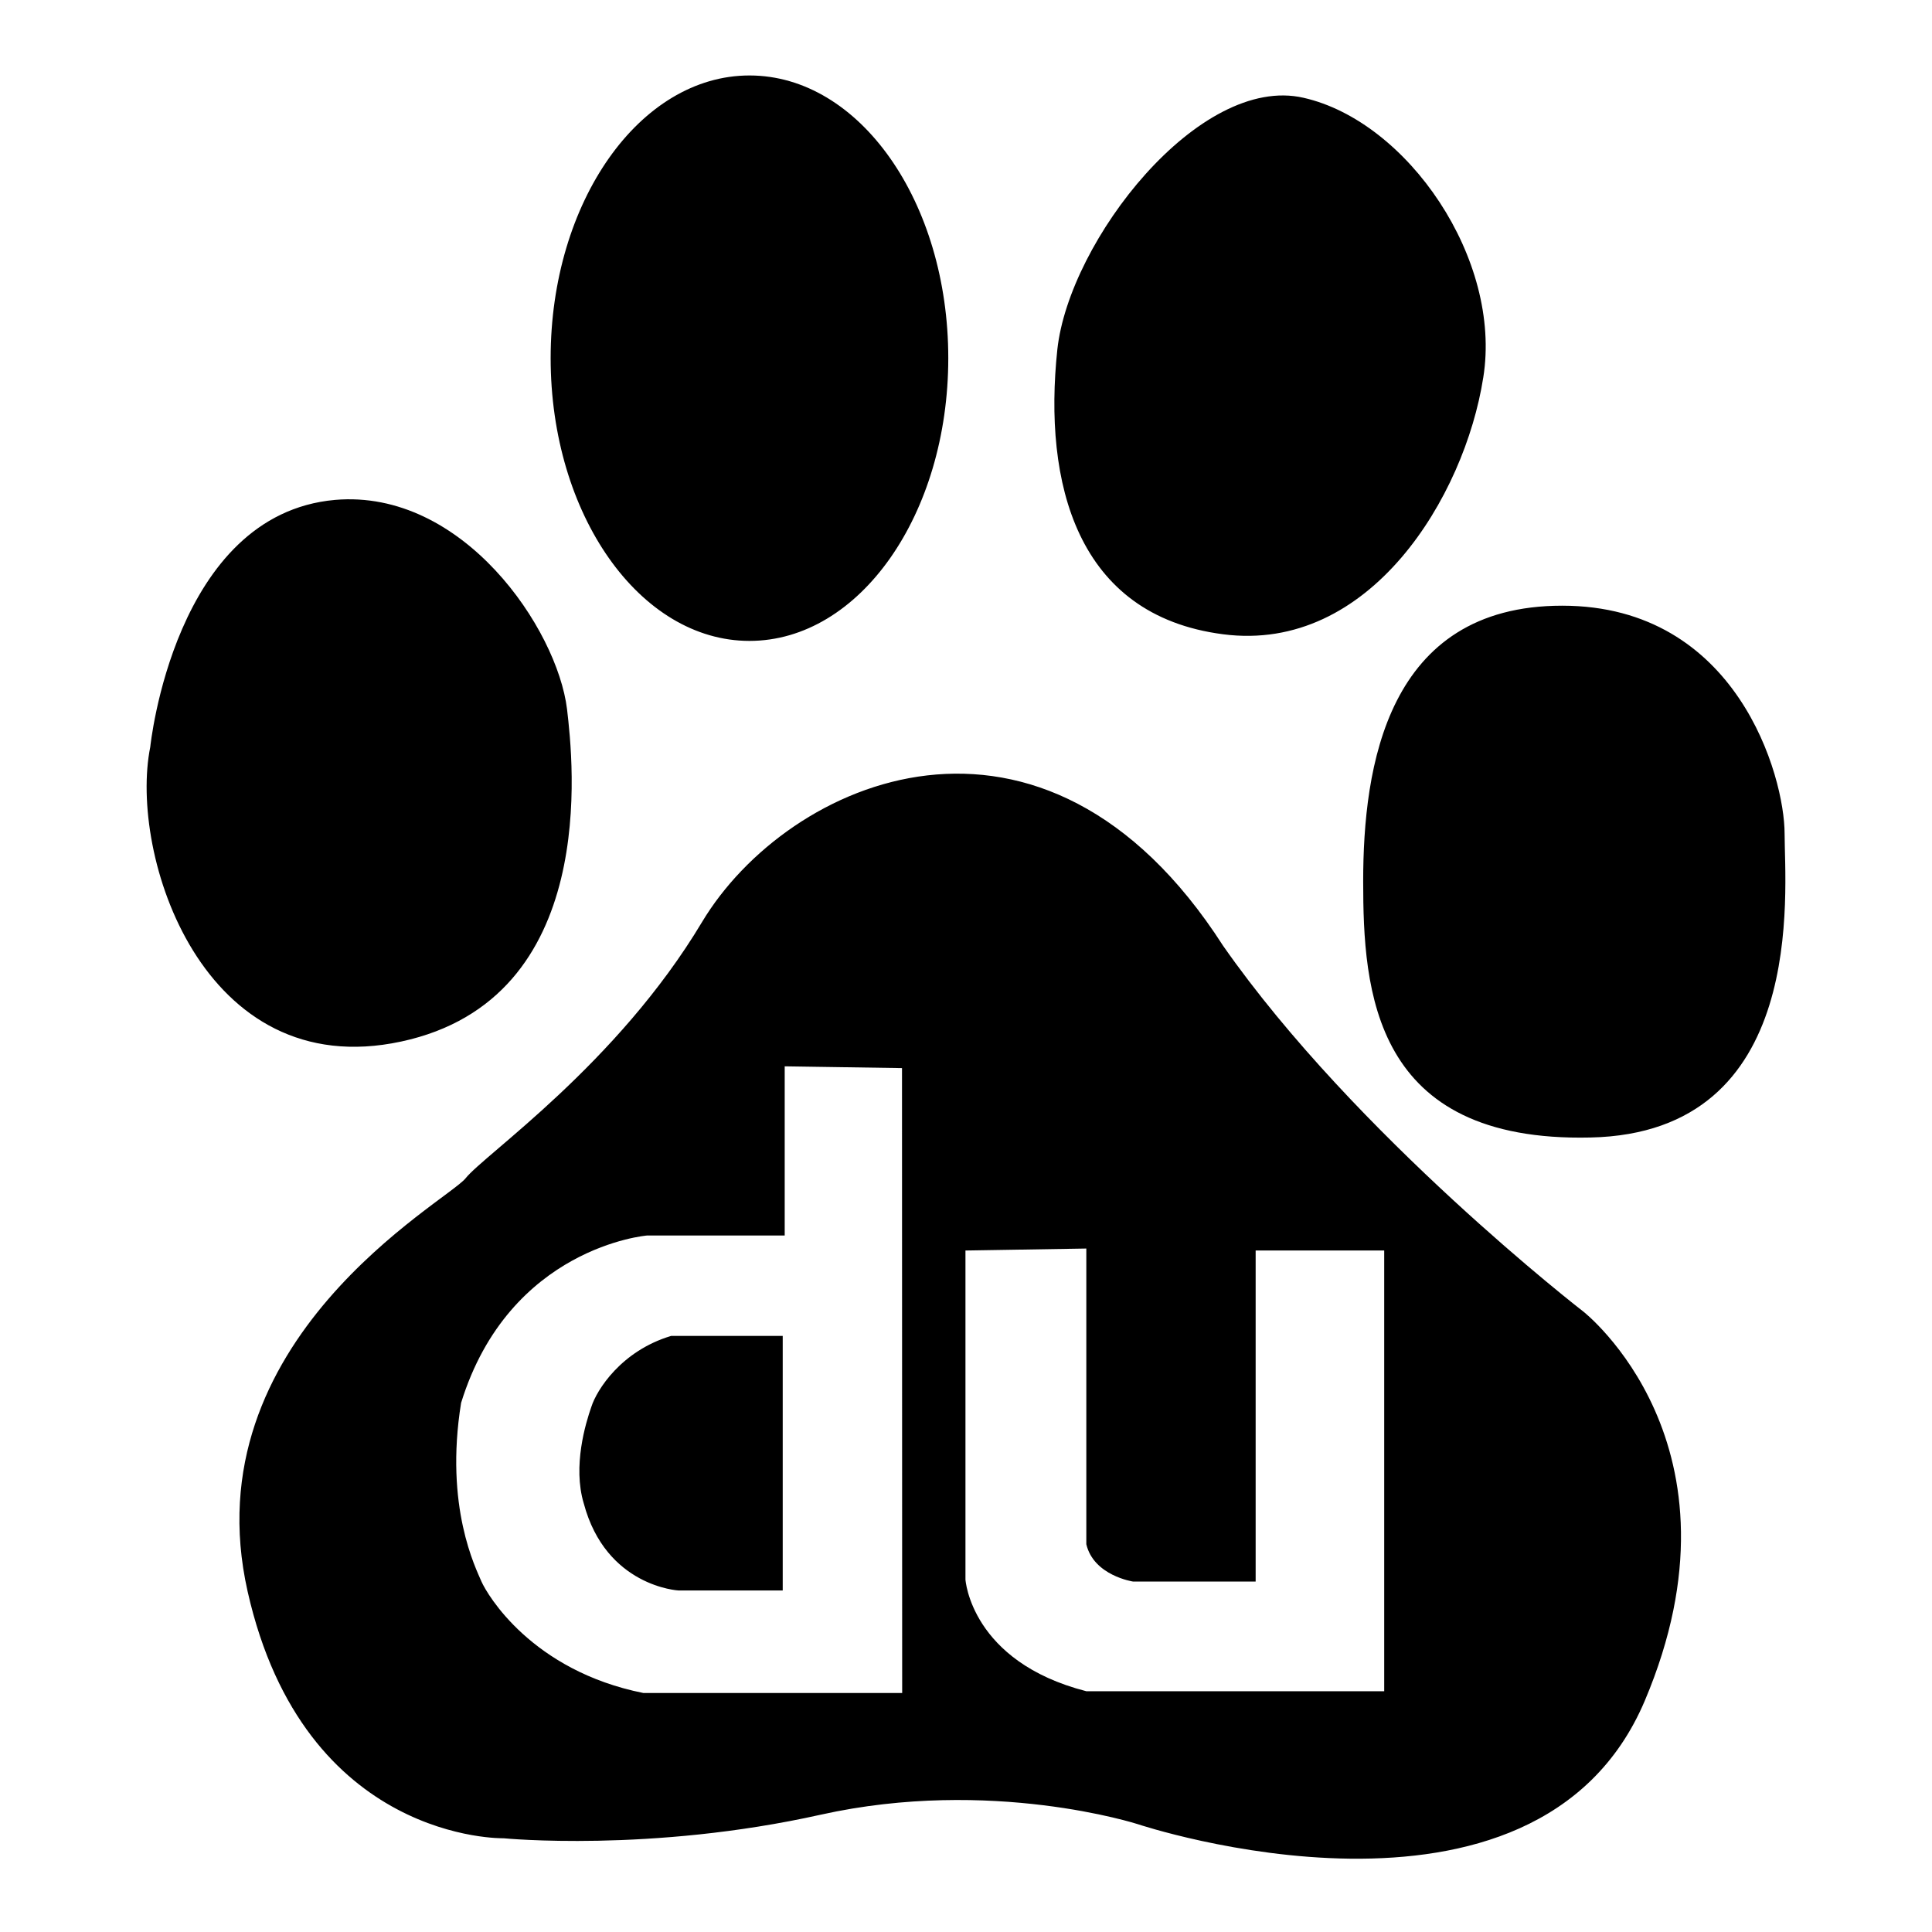 <svg fill-rule="evenodd" viewBox="64 64 896 896" focusable="false" xmlns="http://www.w3.org/2000/svg"><path d="M250.02 547.04c92.37-19.8 79.77-130.07 76.95-154.18-4.56-37.2-48.26-102.16-107.63-97.02-74.7 6.7-85.65 114.58-85.65 114.58-10.04 49.88 24.2 156.43 116.33 136.62m84.7 214.14c10.28 38.7 43.95 40.43 43.95 40.43H427V683.55h-51.74c-23.22 6.96-34.5 25.1-36.98 32.8-2.74 7.8-8.71 27.6-3.57 44.83m169.07-531.1c0-72.42-41.13-131.08-92.2-131.08-50.92 0-92.21 58.66-92.21 131.07 0 72.5 41.3 131.16 92.2 131.16 51.08 0 92.21-58.66 92.21-131.16m248.1 9.1c8.86-54.92-35.08-118.88-83.34-129.82-48.34-11.1-108.7 66.28-114.18 116.74-6.55 61.72 8.79 123.28 76.86 132.06 68.16 8.87 112.03-63.87 120.65-118.97m46.35 433.02s-105.47-81.53-167-169.6c-83.4-129.91-201.98-77.05-241.62-11.02-39.47 66.03-101 107.87-109.7 118.9-8.87 10.93-127.36 74.8-101.07 191.55 26.28 116.65 118.73 114.5 118.73 114.5s68.08 6.7 147.1-10.94C523.7 888.03 591.7 910 591.7 910s184.57 61.72 235.07-57.18c50.41-118.97-28.53-180.61-28.53-180.61M362.42 849.17c-51.83-10.36-72.47-45.65-75.13-51.7-2.57-6.13-17.24-34.55-9.45-82.85 22.39-72.41 86.23-77.63 86.23-77.63h63.85v-78.46l54.4.82.08 289.82zm205.38-.83c-53.56-13.75-56.05-51.78-56.05-51.78V643.95l56.05-.92v137.12c3.4 14.59 21.65 17.32 21.65 17.32h56.88V643.95h59.62v204.39zm323.84-397.72c0-26.35-21.89-105.72-103.15-105.72-81.43 0-92.29 74.9-92.29 127.84 0 50.54 4.31 121.13 105.4 118.8 101.15-2.15 90.04-114.41 90.04-140.92" /></svg>